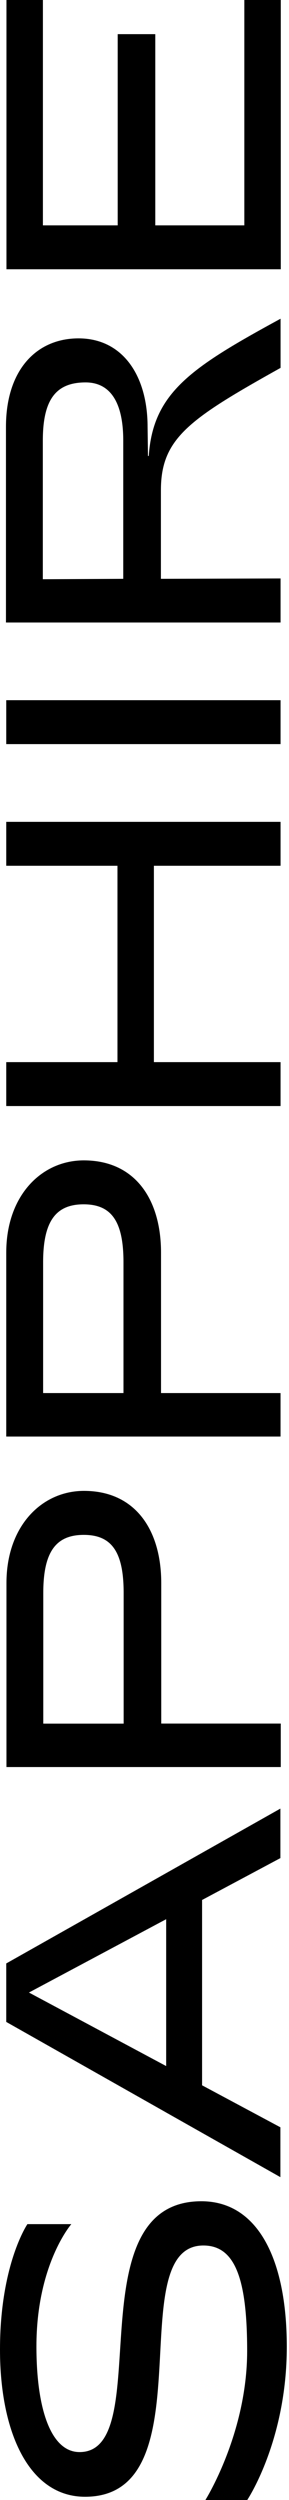 <svg width="116" height="1001" viewBox="0 0 116 1001" fill="none" xmlns="http://www.w3.org/2000/svg">
<path d="M112.612 442.857L112.612 425.27L61.771 425.27L61.771 346.651L112.612 346.651L112.612 329.064L2.51 329.064L2.51 346.651L47.149 346.651L47.149 425.27L2.51 425.27L2.51 442.857L112.612 442.857Z" fill="black"/>
<path d="M112.612 297.939L112.612 280.351L2.51 280.351L2.51 297.939L112.612 297.939Z" fill="black"/>
<path d="M112.702 107.814L112.702 6.38515e-05L98.072 6.4491e-05L98.072 90.235L62.331 90.235L62.331 13.673L47.239 13.673L47.239 90.235L17.222 90.235L17.222 6.80251e-05L2.592 6.86646e-05L2.592 107.814L112.702 107.814Z" fill="black"/>
<path d="M31.93 981.802C20.609 981.802 14.622 965.051 14.622 939.491C14.622 906.596 28.63 890.531 28.63 890.531L11.002 890.531C11.002 890.531 -4.12654e-06 906.596 -2.63324e-06 940.759C-1.17269e-06 974.172 11.792 999.692 34.139 999.692C83.53 999.692 48.29 899.085 81.64 899.085C94.532 899.085 99.204 912.79 99.204 941.357C99.188 974.403 82.437 1001 82.437 1001L99.228 1001C99.228 1001 115.117 977.345 115.117 939.642C115.117 904.021 103.174 881.37 80.827 881.37C29.571 881.37 63.072 981.802 31.93 981.802Z" fill="black"/>
<path fill-rule="evenodd" clip-rule="evenodd" d="M64.633 501.521L64.633 557.624L64.633 557.776L112.604 557.776L112.604 575.188L64.633 575.188L40.396 575.188L2.51 575.188L2.51 501.497C2.51 478.743 16.621 464.607 33.651 464.607C54.324 464.631 64.633 480.329 64.633 501.521ZM40.404 557.776L17.307 557.776L17.307 505.427C17.307 489.107 22.306 482.203 33.563 482.203C44.821 482.203 49.564 489.107 49.564 505.427L49.564 557.776L40.404 557.776Z" fill="black"/>
<path fill-rule="evenodd" clip-rule="evenodd" d="M64.723 633.852L64.723 689.956L64.723 690.107L112.694 690.107L112.694 707.52L64.723 707.52L40.47 707.52L2.592 707.52L2.592 633.828C2.592 611.074 16.703 596.939 33.733 596.939C54.39 596.963 64.723 612.669 64.723 633.852ZM17.373 637.783L17.373 690.131L49.63 690.131L49.63 637.783C49.63 621.463 44.895 614.558 33.629 614.558C22.372 614.55 17.373 621.455 17.373 637.783Z" fill="black"/>
<path d="M112.548 743.97L112.548 724.15L2.51 786.153L2.51 809.569L66.698 845.836L66.698 845.9L66.801 845.9L112.548 871.724L112.548 851.76L81.112 834.946L81.112 760.744L112.548 743.97ZM66.698 827.244L11.623 797.801L66.698 768.438L66.698 827.244Z" fill="black"/>
<path d="M112.615 249.243L112.615 231.607L64.587 231.758L64.587 196.296C64.587 175.511 75.924 167.762 112.615 147.296L112.615 127.612C76.714 147.137 61.438 157.214 59.708 182.567L59.397 182.567L59.238 170.911C59.238 150.286 49.16 135.481 31.525 135.481C14.678 135.481 2.393 148.077 2.393 170.911L2.393 249.25L112.615 249.25L112.615 249.243ZM49.471 231.758L17.19 231.918L17.19 176.42C17.19 160.044 22.388 153.116 34.355 153.116C43.332 153.116 49.471 159.733 49.471 176.42L49.471 231.758Z" fill="black"/>
</svg>
